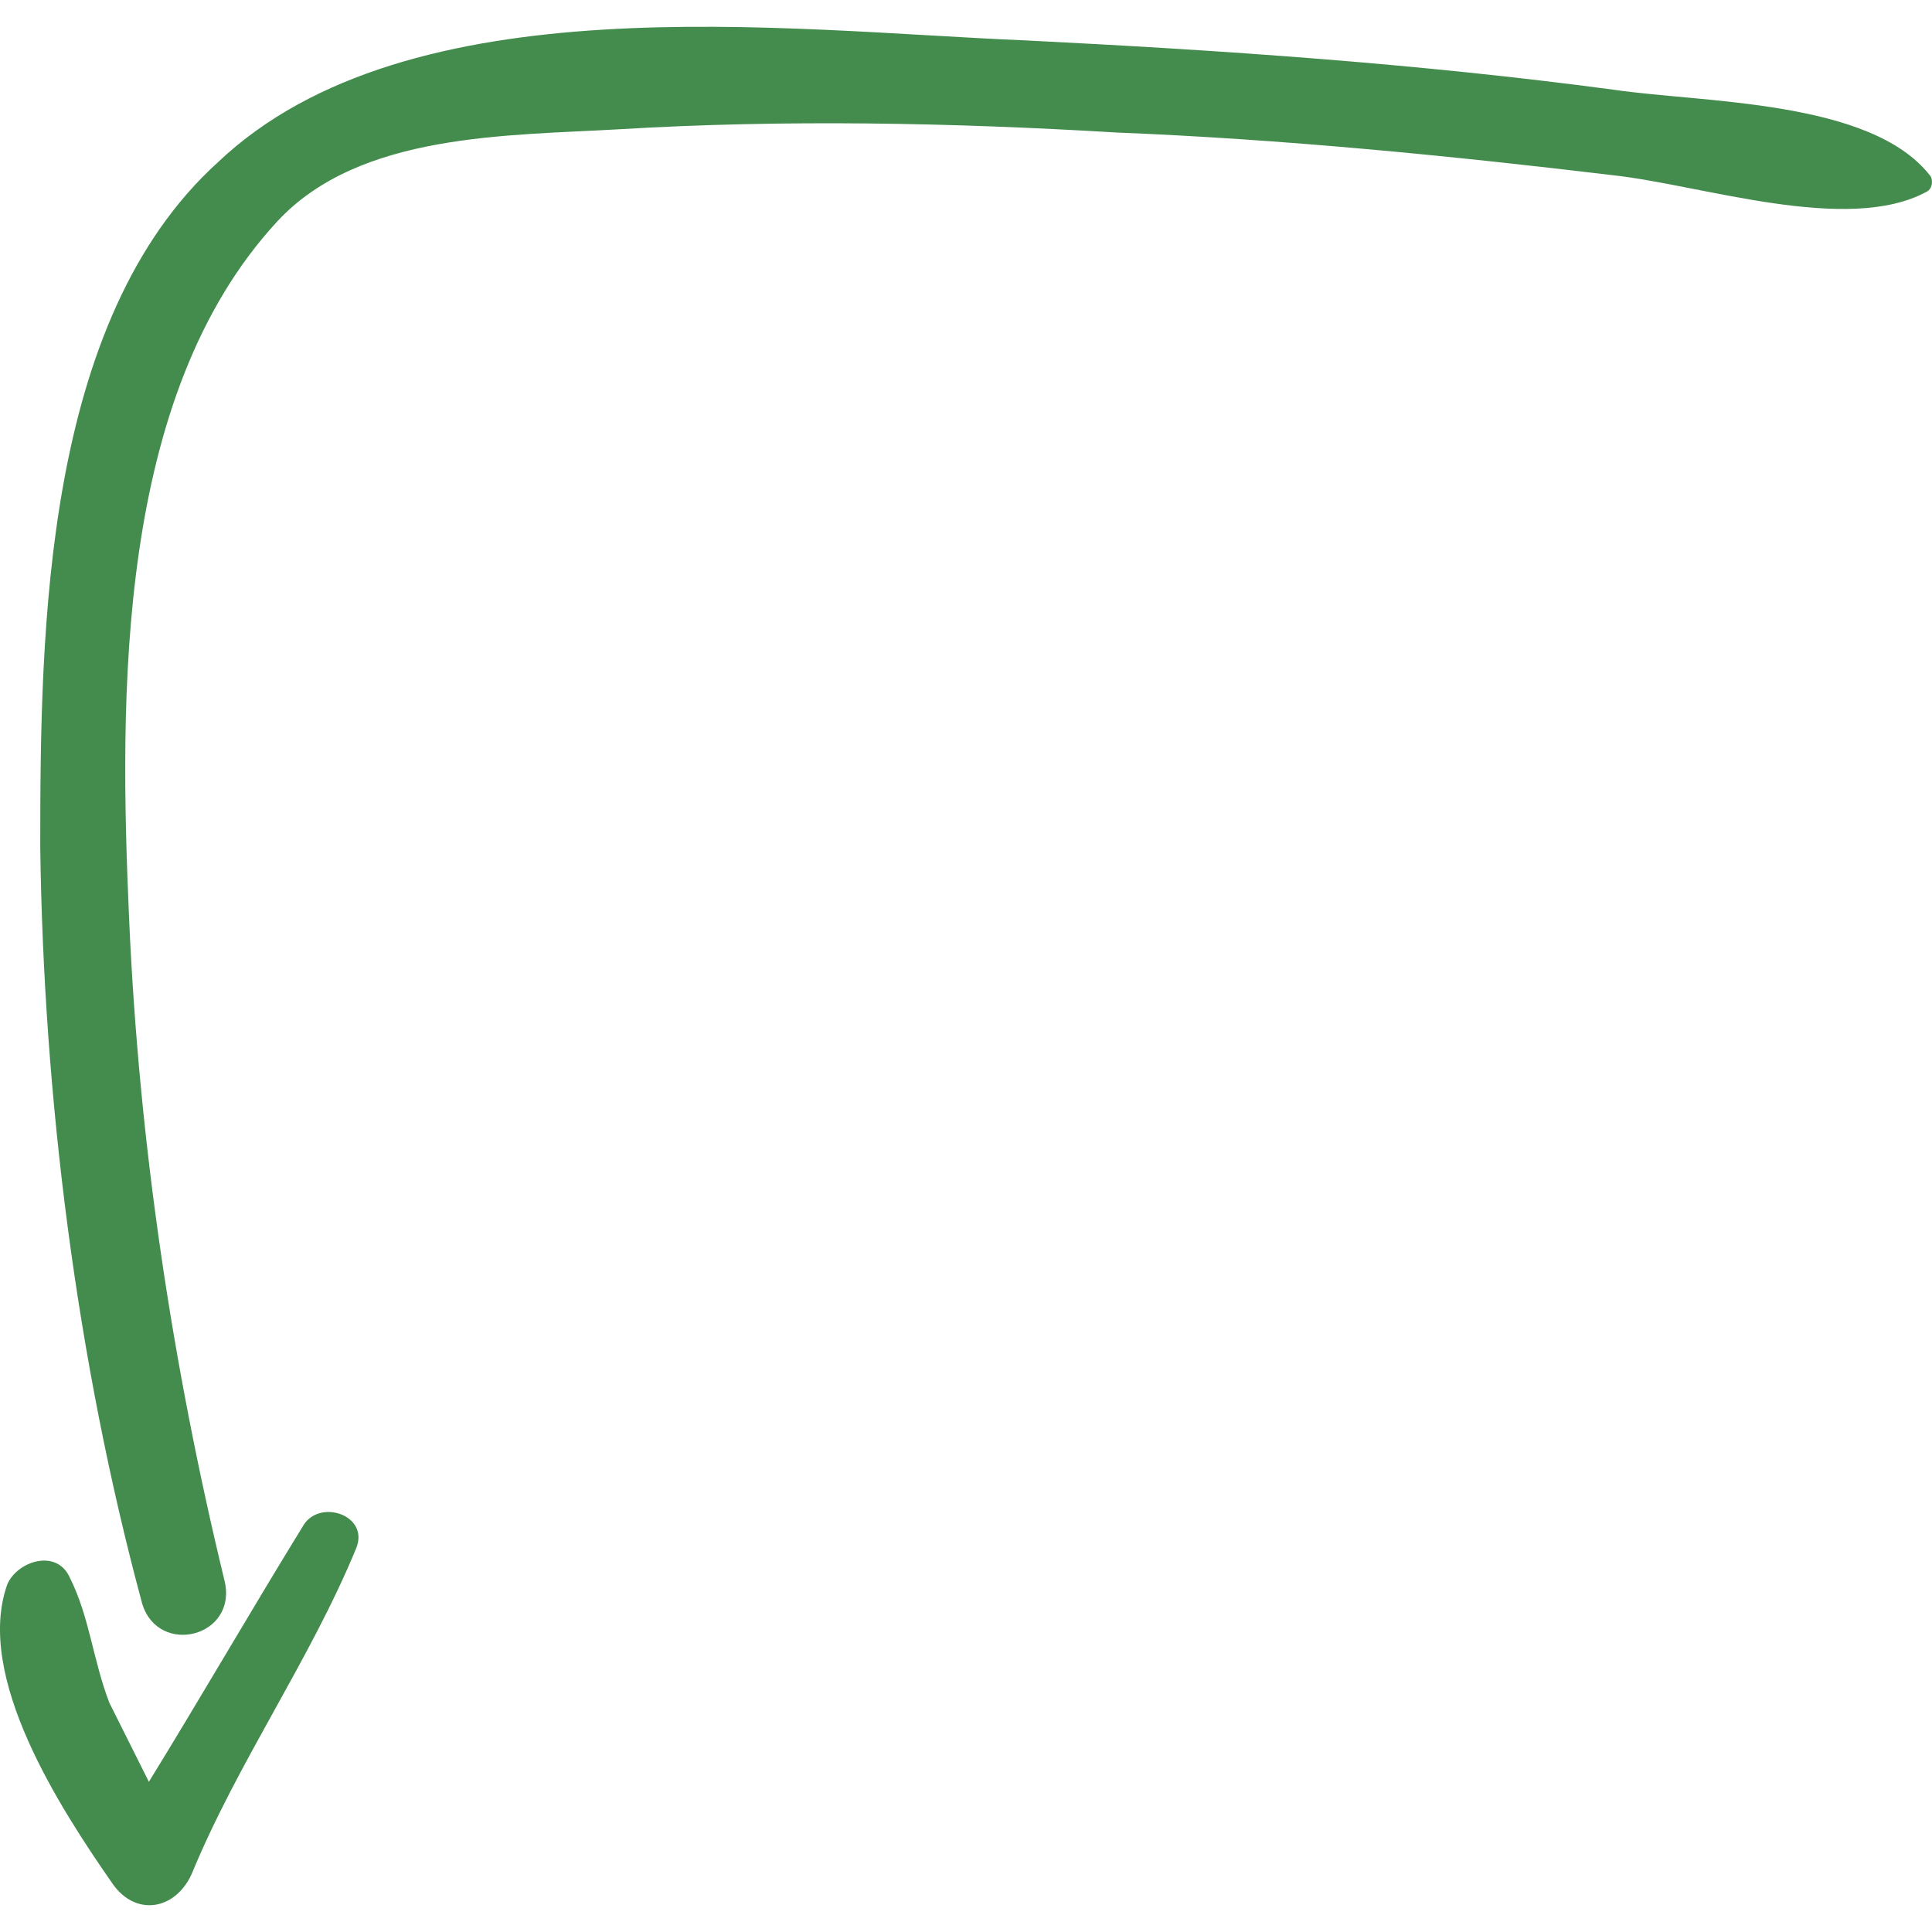 <?xml version="1.0" encoding="UTF-8" standalone="no"?>
<!-- Generator: Adobe Illustrator 16.0.0, SVG Export Plug-In . SVG Version: 6.00 Build 0)  -->

<svg
   xmlns:dc="http://purl.org/dc/elements/1.1/"
   xmlns:cc="http://creativecommons.org/ns#"
   xmlns:rdf="http://www.w3.org/1999/02/22-rdf-syntax-ns#"
   xmlns:svg="http://www.w3.org/2000/svg"
   xmlns="http://www.w3.org/2000/svg"
   xmlns:sodipodi="http://sodipodi.sourceforge.net/DTD/sodipodi-0.dtd"
   xmlns:inkscape="http://www.inkscape.org/namespaces/inkscape"
   version="1.1"
   id="Capa_1"
   x="0px"
   y="0px"
   width="359.171px"
   height="359.171px"
   viewBox="0 0 359.171 359.171"
   style="enable-background:new 0 0 359.171 359.171;"
   xml:space="preserve"
   inkscape:version="0.91 r13725"
   sodipodi:docname="pfeil-links-unten.svg"><defs
     id="defs43" /><sodipodi:namedview
     pagecolor="#ffffff"
     bordercolor="#666666"
     borderopacity="1"
     objecttolerance="10"
     gridtolerance="10"
     guidetolerance="10"
     inkscape:pageopacity="0"
     inkscape:pageshadow="2"
     inkscape:window-width="1280"
     inkscape:window-height="1000"
     id="namedview41"
     showgrid="false"
     inkscape:zoom="0.65706866"
     inkscape:cx="-2.2828665"
     inkscape:cy="179.58549"
     inkscape:window-x="1920"
     inkscape:window-y="0"
     inkscape:window-maximized="1"
     inkscape:current-layer="Capa_1" /><g
     id="g3"
     style="fill:#448c4e;fill-opacity:1"
     transform="matrix(-1,0,0,-1,359.171,359.172)"><g
       id="g5"
       style="fill:#448c4e;fill-opacity:1"><path
         d="m 351.689,201.729 c -0.612,-46.512 -6.732,-95.472 -18.972,-140.76 -3.061,-9.792 -17.748,-6.12 -15.301,4.284 9.792,40.392 15.912,81.396 17.748,123.013 1.837,41.615 2.448,97.308 -27.54,129.743 -15.3,16.524 -42.84,15.912 -63.647,17.137 -30.601,1.836 -61.812,1.224 -92.412,-0.612 -30.6,-1.224 -61.812,-4.284 -92.412,-7.956 -16.524,-1.836 -43.452,-11.016 -58.14,-3.06 -1.224,0.611 -1.224,2.447 -0.612,3.06 11.016,14.076 42.228,13.464 58.752,15.912 36.72,4.896 72.828,7.344 109.548,9.18 44.675,1.836 114.443,11.017 149.939,-22.644 32.437,-29.377 33.049,-86.905 33.049,-127.297 z"
         id="path7"
         style="fill:#448c4e;fill-opacity:1"
         inkscape:connector-curvature="0" /><path
         d="m 338.225,8.949 c -4.284,-6.12 -11.628,-4.896 -14.688,1.836 -8.567,20.808 -22.031,39.78 -30.6,60.588 -2.448,6.12 6.732,9.18 9.792,4.284 9.792,-15.912 18.972,-31.824 28.764,-47.736 2.448,4.896 4.896,9.792 7.345,14.688 3.06,7.956 3.672,15.912 7.344,23.256 2.447,5.508 9.792,3.06 11.628,-1.224 6.119,-17.136 -9.793,-41.616 -19.585,-55.692 z"
         id="path9"
         style="fill:#448c4e;fill-opacity:1"
         inkscape:connector-curvature="0" /></g></g><g
     id="g11"
     style="fill:#448c4e;fill-opacity:1"
     transform="matrix(-1,0,0,-1,0,718.342)" /><g
     id="g13"
     style="fill:#448c4e;fill-opacity:1"
     transform="matrix(-1,0,0,-1,0,718.342)" /><g
     id="g15"
     style="fill:#448c4e;fill-opacity:1"
     transform="matrix(-1,0,0,-1,0,718.342)" /><g
     id="g17"
     style="fill:#448c4e;fill-opacity:1"
     transform="matrix(-1,0,0,-1,0,718.342)" /><g
     id="g19"
     style="fill:#448c4e;fill-opacity:1"
     transform="matrix(-1,0,0,-1,0,718.342)" /><g
     id="g21"
     style="fill:#448c4e;fill-opacity:1"
     transform="matrix(-1,0,0,-1,0,718.342)" /><g
     id="g23"
     style="fill:#448c4e;fill-opacity:1"
     transform="matrix(-1,0,0,-1,0,718.342)" /><g
     id="g25"
     style="fill:#448c4e;fill-opacity:1"
     transform="matrix(-1,0,0,-1,0,718.342)" /><g
     id="g27"
     style="fill:#448c4e;fill-opacity:1"
     transform="matrix(-1,0,0,-1,0,718.342)" /><g
     id="g29"
     style="fill:#448c4e;fill-opacity:1"
     transform="matrix(-1,0,0,-1,0,718.342)" /><g
     id="g31"
     style="fill:#448c4e;fill-opacity:1"
     transform="matrix(-1,0,0,-1,0,718.342)" /><g
     id="g33"
     style="fill:#448c4e;fill-opacity:1"
     transform="matrix(-1,0,0,-1,0,718.342)" /><g
     id="g35"
     style="fill:#448c4e;fill-opacity:1"
     transform="matrix(-1,0,0,-1,0,718.342)" /><g
     id="g37"
     style="fill:#448c4e;fill-opacity:1"
     transform="matrix(-1,0,0,-1,0,718.342)" /><g
     id="g39"
     style="fill:#448c4e;fill-opacity:1"
     transform="matrix(-1,0,0,-1,0,718.342)" /></svg>